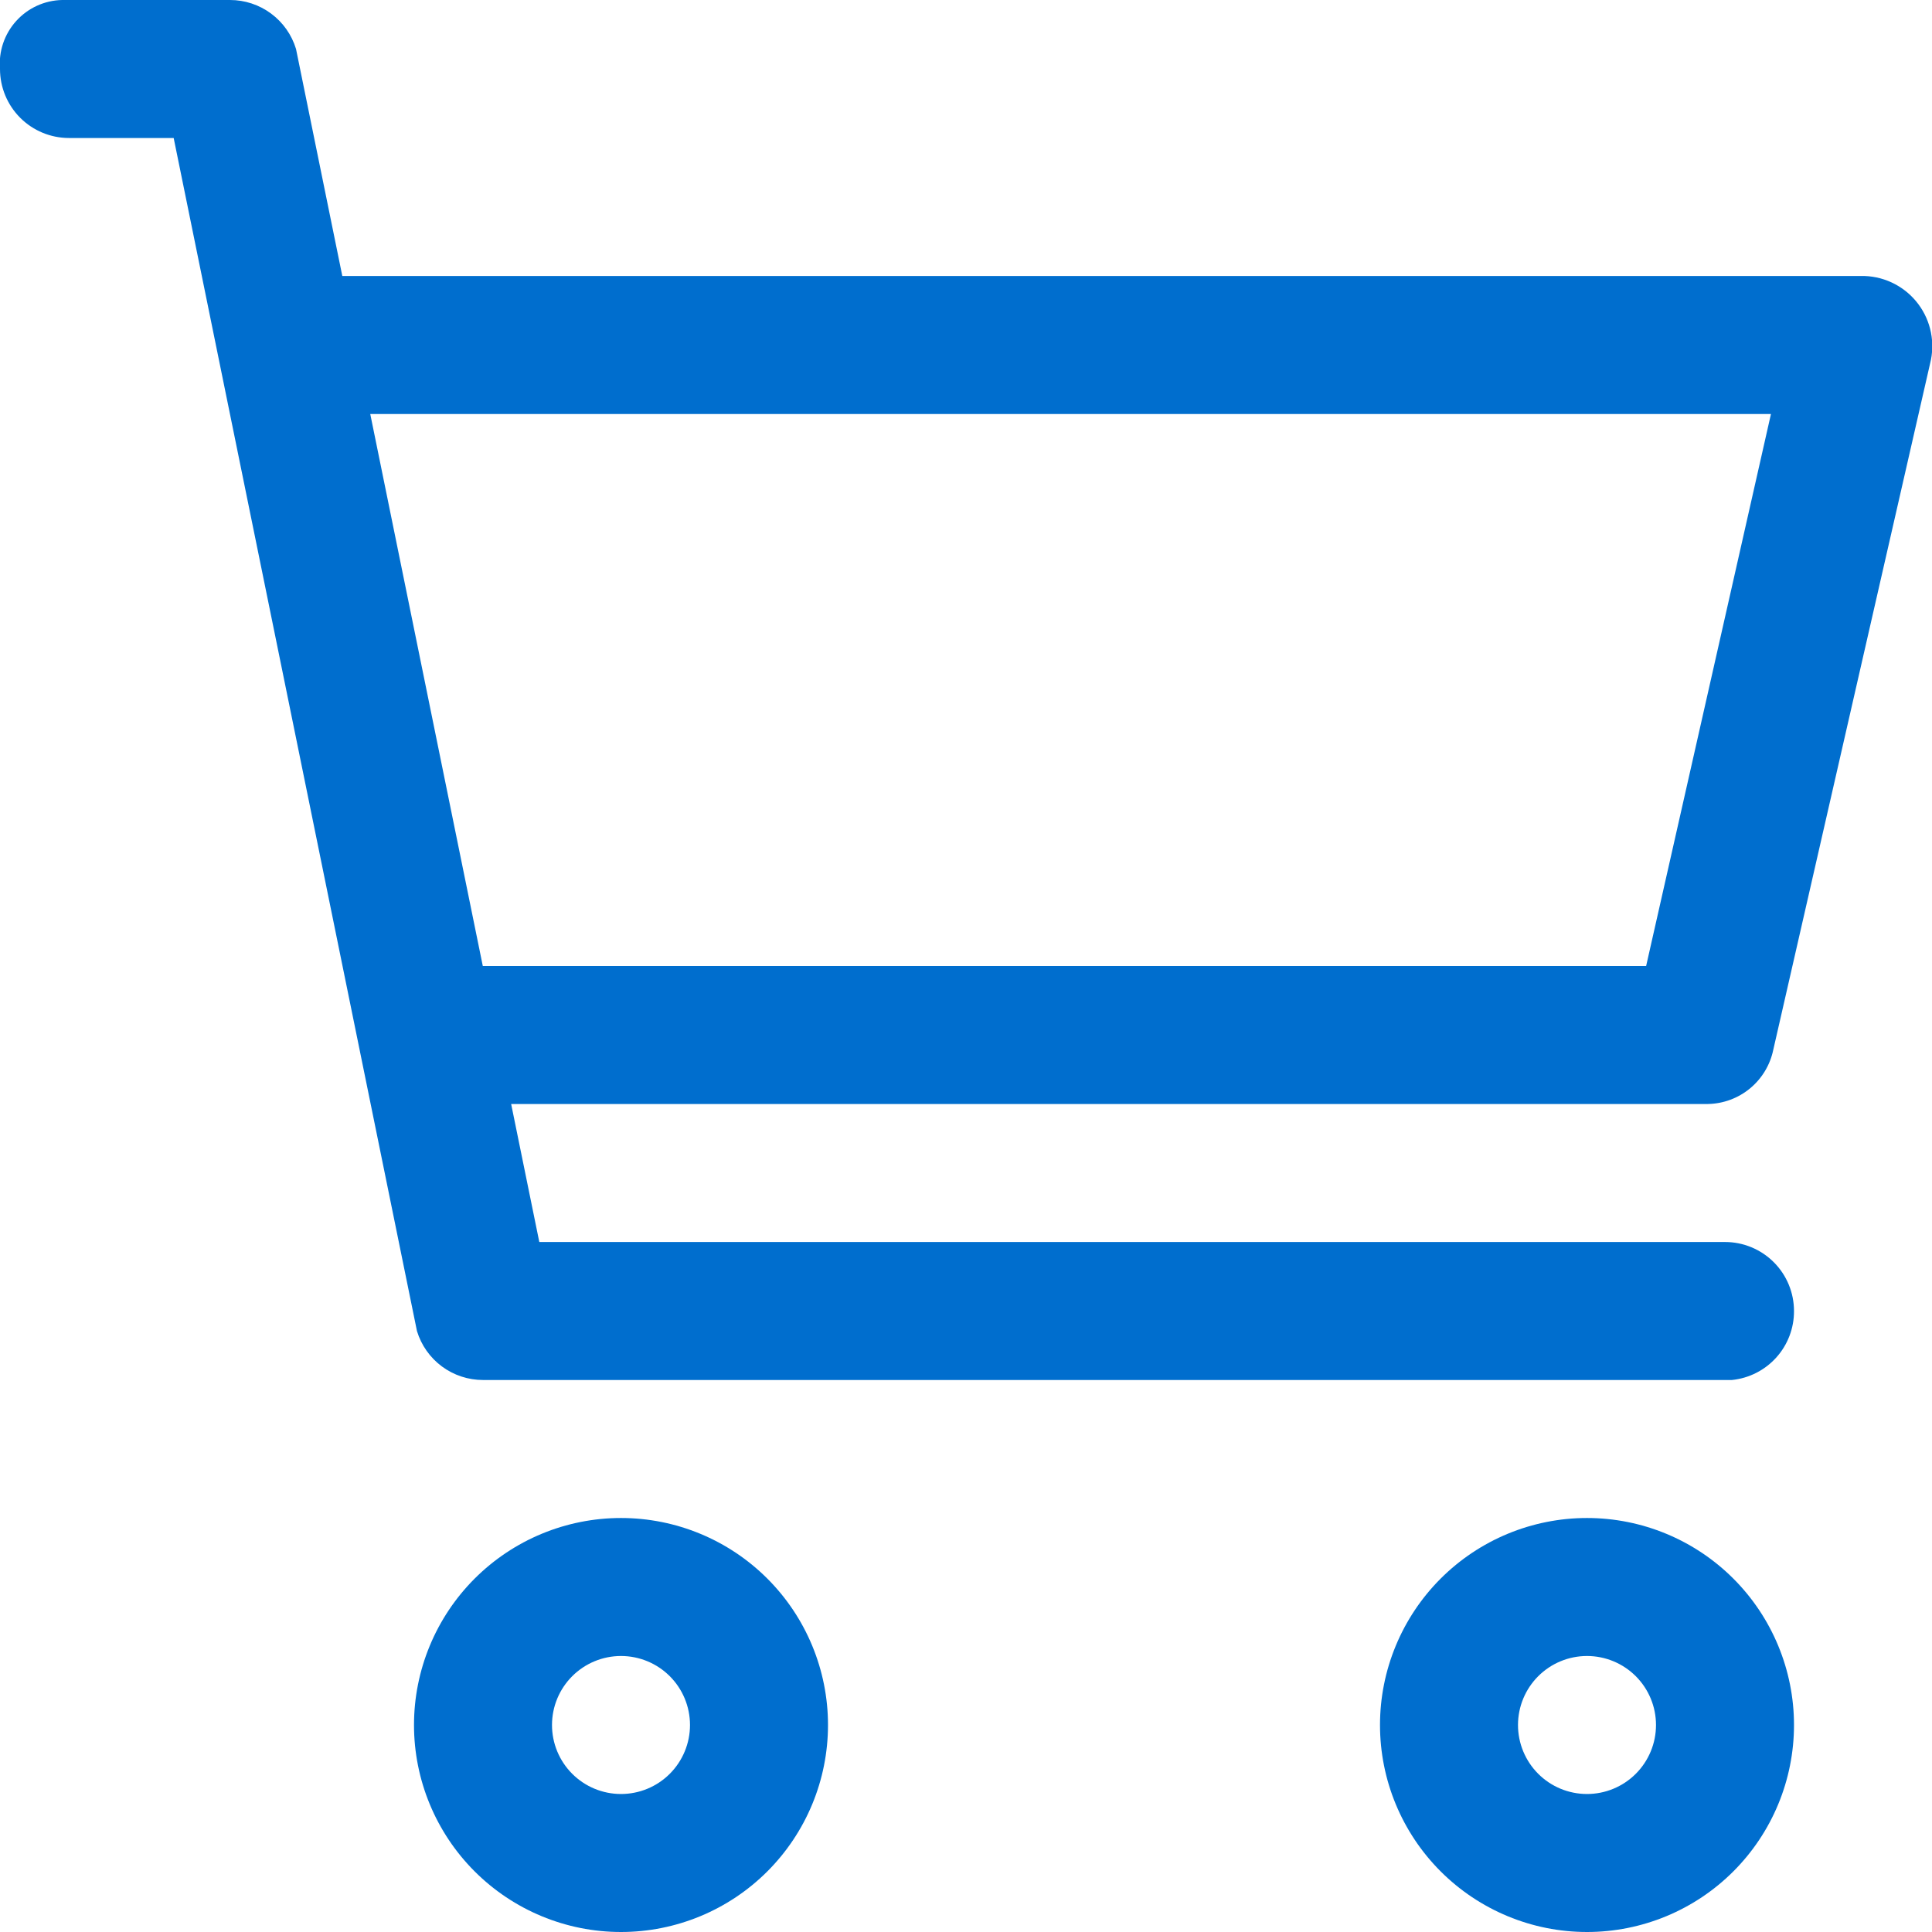 <svg xmlns="http://www.w3.org/2000/svg" xmlns:xlink="http://www.w3.org/1999/xlink" width="28" height="28" viewBox="0 0 28 28">
  <defs>
    <clipPath id="clip-path">
      <path id="Path_2160" data-name="Path 2160" d="M1244-489a3,3,0,0,1,3,3,3,3,0,0,1-3,3,3,3,0,0,1-3-3A3,3,0,0,1,1244-489Zm14,0a3,3,0,0,1,3,3,3,3,0,0,1-3,3,3,3,0,0,1-3-3A3,3,0,0,1,1258-489Zm-14,2a1,1,0,0,0-1,1,1,1,0,0,0,1,1,1,1,0,0,0,1-1A1,1,0,0,0,1244-487Zm14,0a1,1,0,0,0-1,1,1,1,0,0,0,1,1,1,1,0,0,0,1-1A1,1,0,0,0,1258-487Zm-19.667-24a1,1,0,0,1,.957.709l.671,3.291h22.064a1.017,1.017,0,0,1,.947,1.27l-2.272,9.943a.986.986,0,0,1-.947.787h-17.345l.408,2H1260a1,1,0,0,1,1,1,1,1,0,0,1-.9,1l-.1,0h-18a1,1,0,0,1-.957-.709L1237.517-509H1236a1,1,0,0,1-1-1,.923.923,0,0,1,.9-1Zm22.333,6h-20.3l1.631,8h16.86Z" fill="none"/>
    </clipPath>
  </defs>
  <g id="cart" transform="translate(-1235 511)" clip-path="url(#clip-path)">
    <path id="Path_2159" data-name="Path 2159" d="M1234-512h29.453v29.333H1234Z" transform="translate(0.333 0.333)" fill="#006ece"/>
  </g>
</svg>
